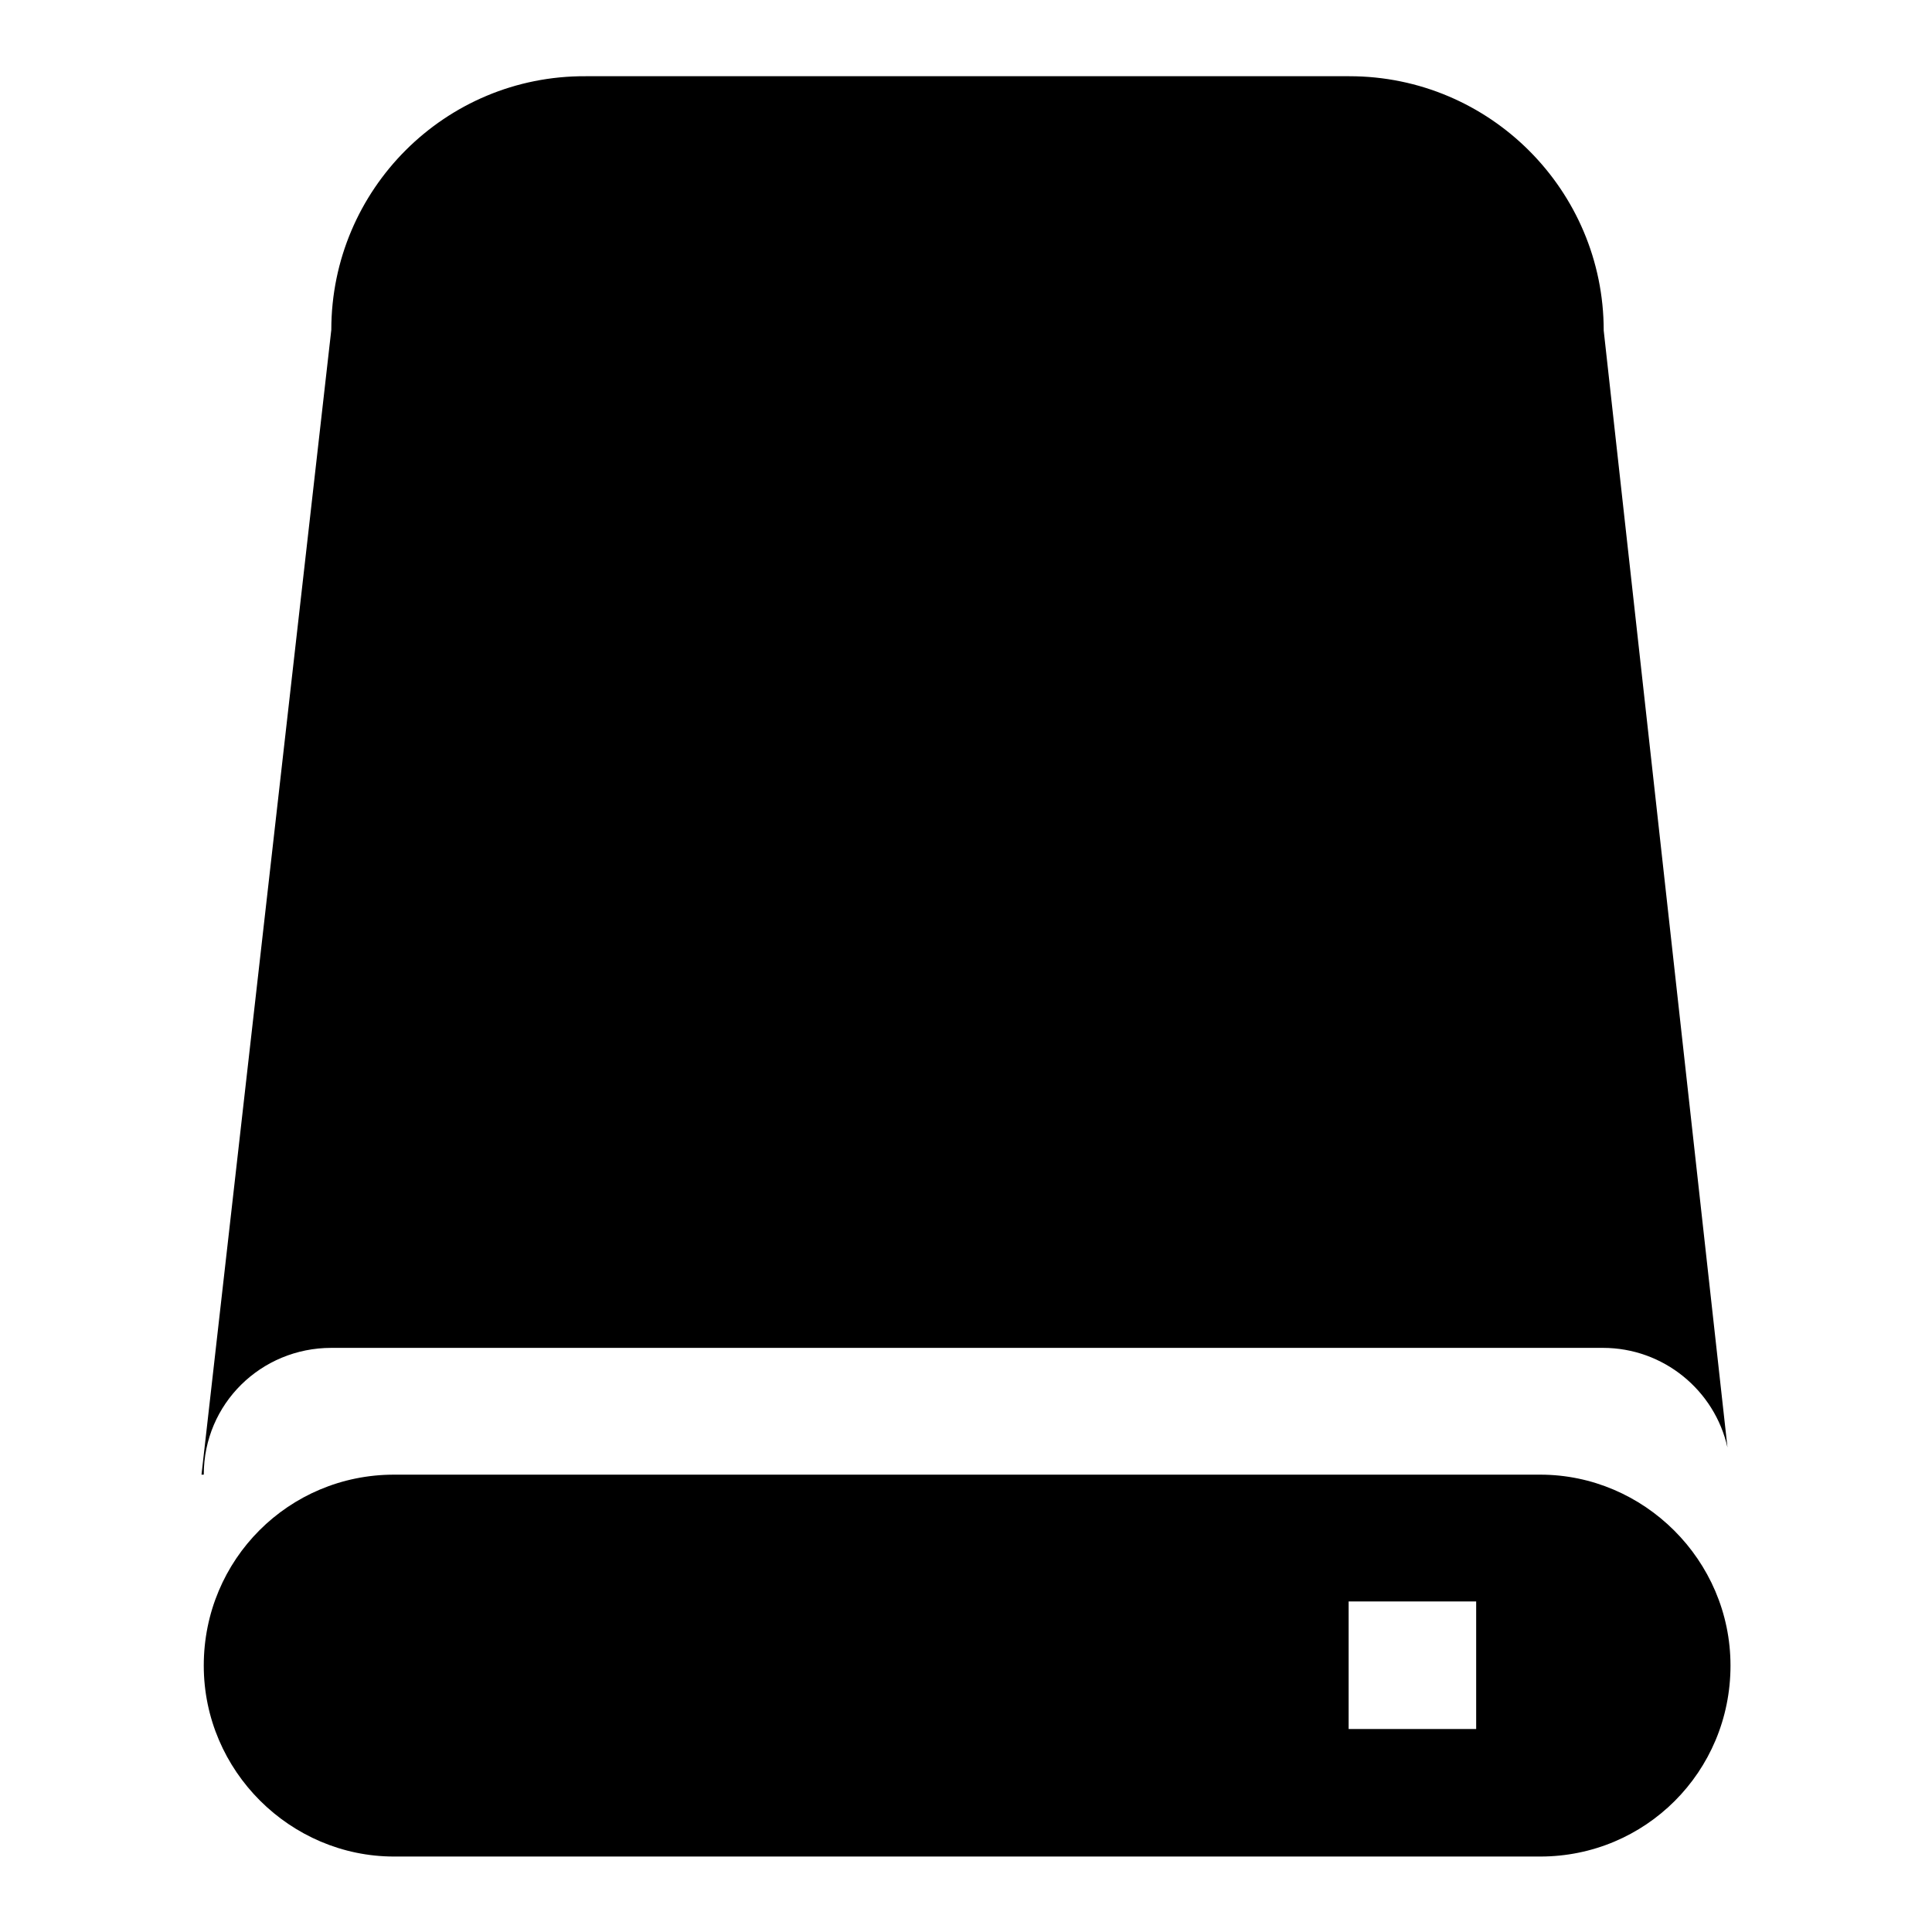 <?xml version="1.0" encoding="utf-8"?>
<!-- Svg Vector Icons : http://www.onlinewebfonts.com/icon -->
<!DOCTYPE svg PUBLIC "-//W3C//DTD SVG 1.1//EN" "http://www.w3.org/Graphics/SVG/1.1/DTD/svg11.dtd">
<svg version="1.1" xmlns="http://www.w3.org/2000/svg" xmlns:xlink="http://www.w3.org/1999/xlink" x="0px" y="0px" viewBox="0 0 256 256" enable-background="new 0 0 256 256" xml:space="preserve">
<g><g><g><g><path fill="#000000" d="M43.9,178.6h168.5c8,0,14.8,5.6,16.5,13.2l-16.4-148c0-18.6-15.1-33.7-33.7-33.7H77.6C59,10,43.9,25.1,43.9,43.7L26.7,195.4l0.3,0C27,186,34.6,178.6,43.9,178.6z"/><path fill="#000000" d="M204.1,195.4H52.2c-13.9,0-25.2,11.2-25.2,25.3c0,14,11.5,25.3,25.2,25.3h151.9c13.9,0,25.2-11.2,25.2-25.3C229.3,206.7,217.8,195.4,204.1,195.4z M195.6,229.1h-16.9v-16.9h16.9V229.1z"/></g></g><g></g><g></g><g></g><g></g><g></g><g></g><g></g><g></g><g></g><g></g><g></g><g></g><g></g><g></g><g></g></g></g>
</svg>